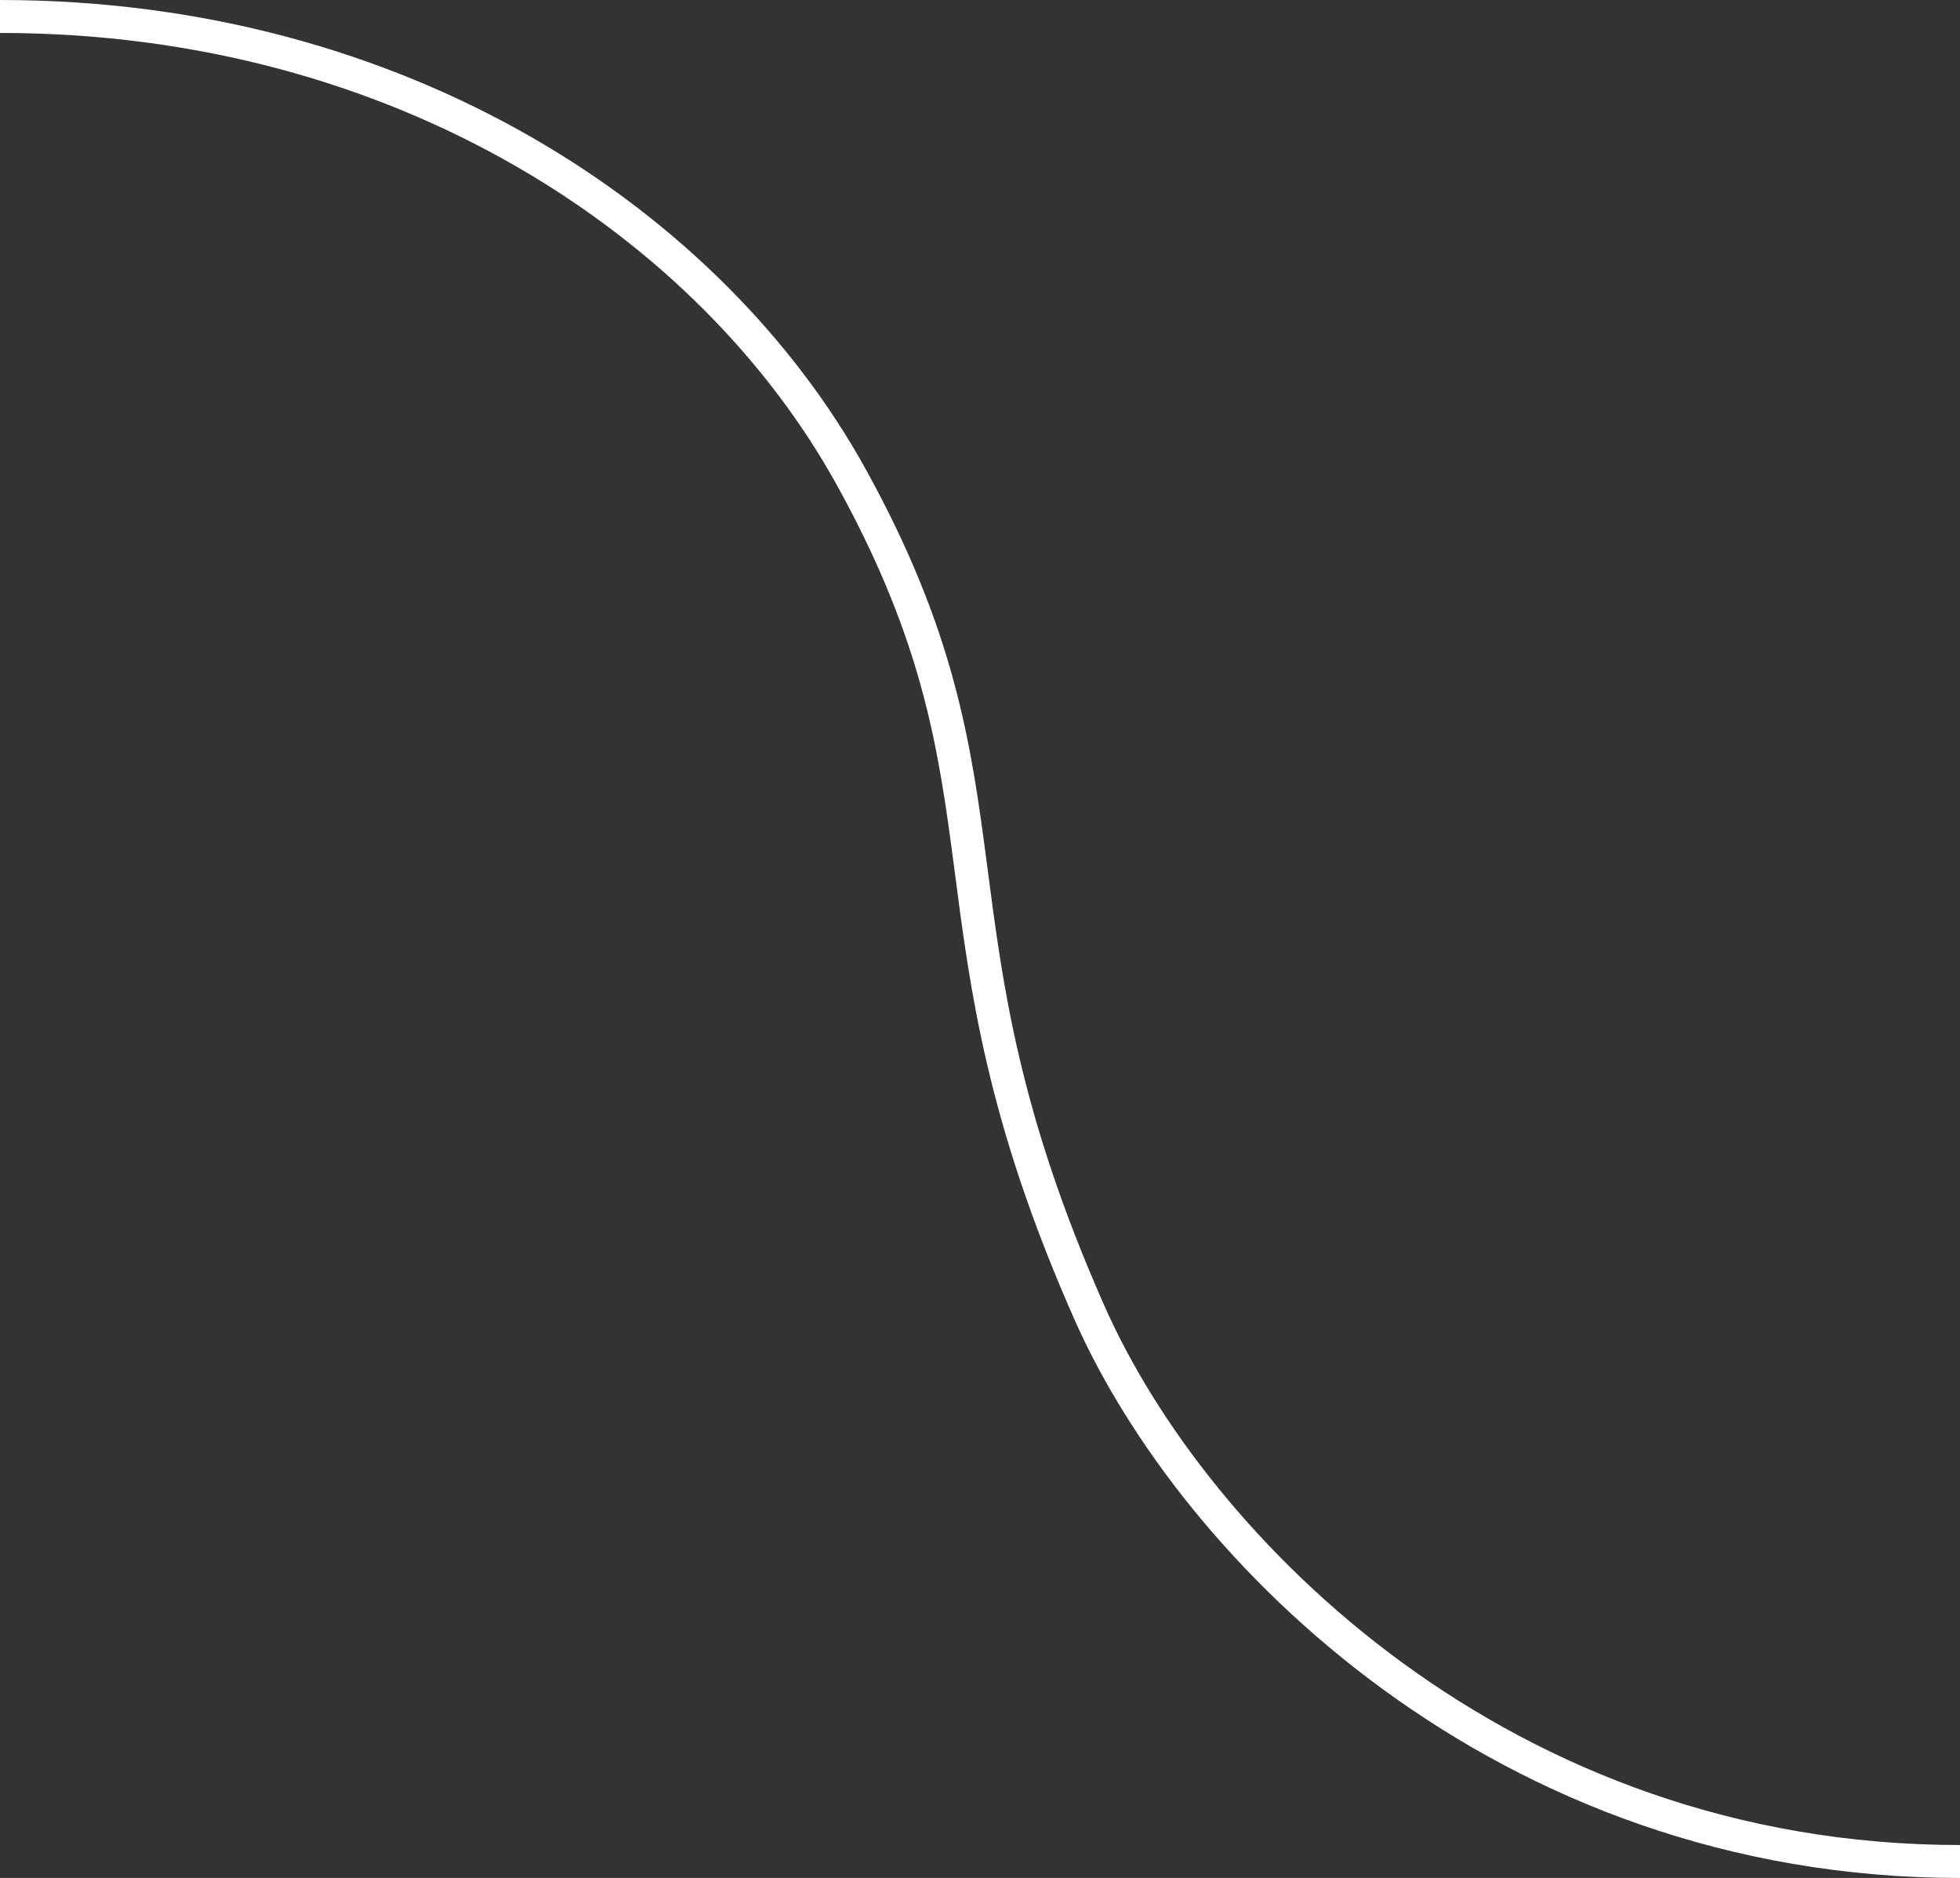 <?xml version="1.0" encoding="UTF-8"?> <svg xmlns="http://www.w3.org/2000/svg" width="119" height="114" viewBox="0 0 119 114" fill="none"><rect x="0" y="0" width="119" height="114" fill="#333333" stroke="none"/><path d="M119 113C91.246 113 72.527 94.081 66.153 79.703C55.508 55.688 62.351 48.295 51.706 29C43.169 13.526 24.332 1 2.98023e-06 1" stroke="white" stroke-width="2"></path></svg> 